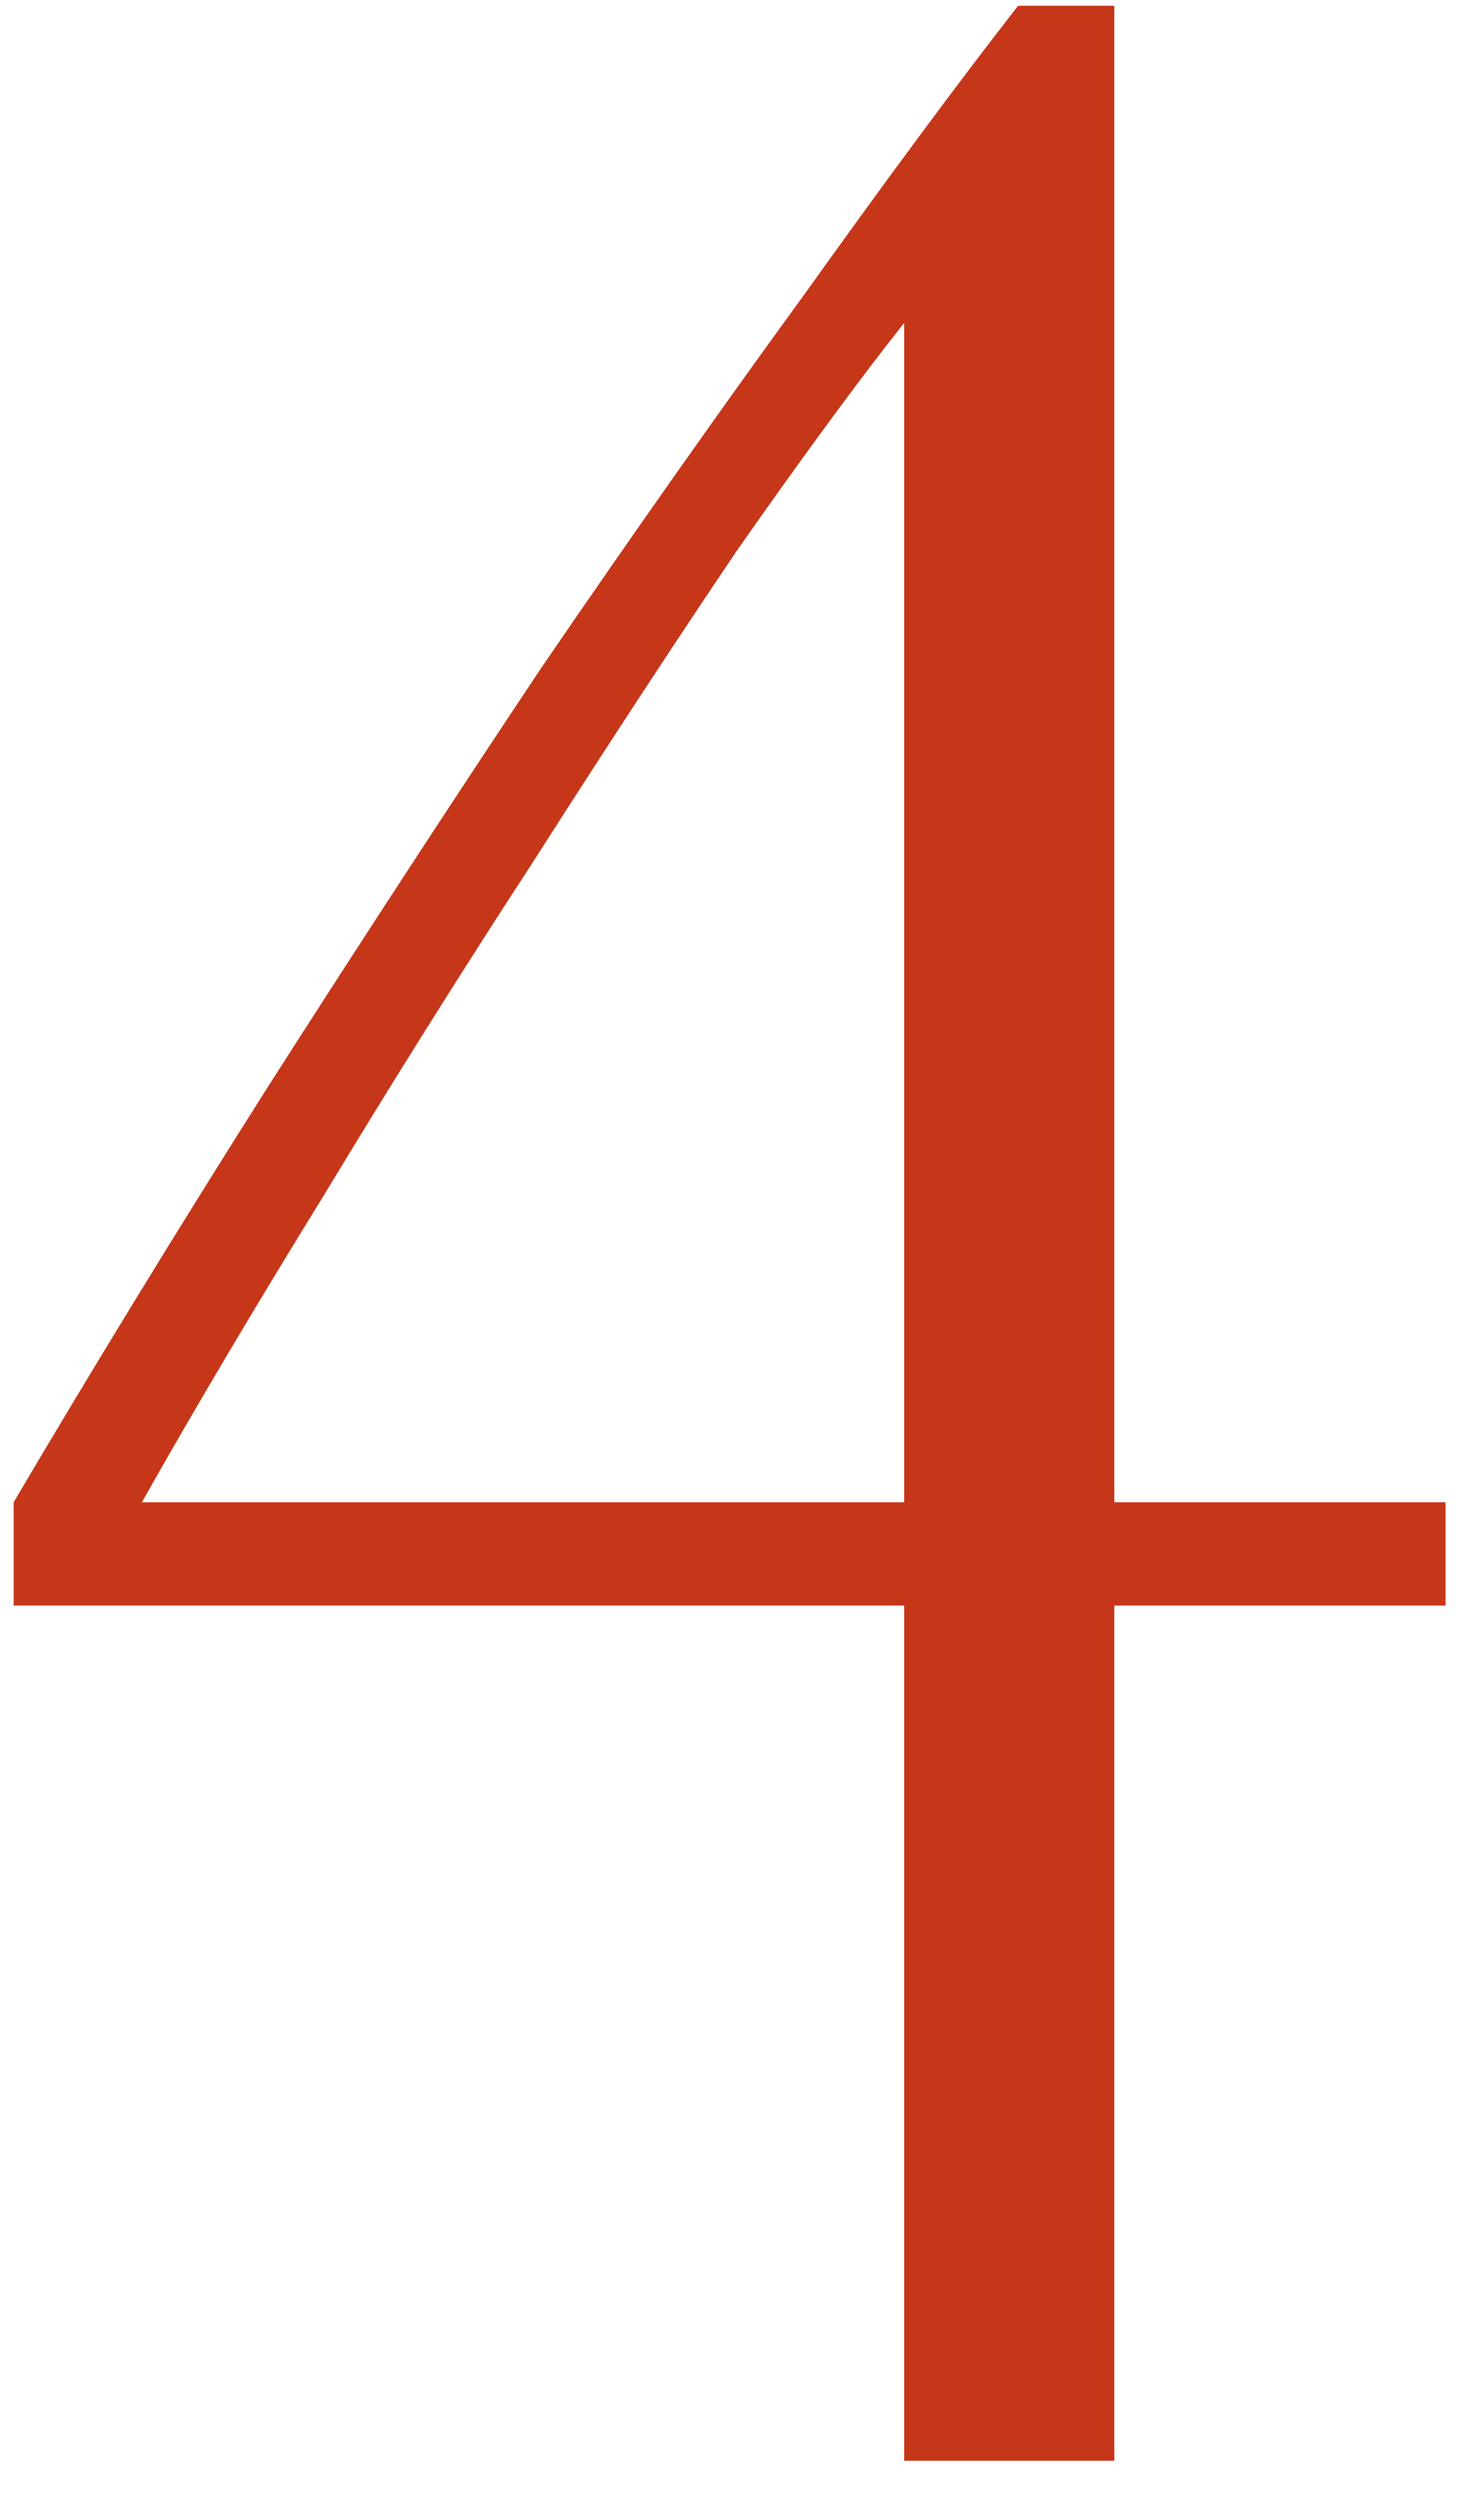 <svg width="27" height="46" viewBox="0 0 27 46" fill="none" xmlns="http://www.w3.org/2000/svg">
<path d="M16.641 5.941C15.81 6.99 14.783 8.388 13.559 10.136C12.379 11.884 11.134 13.786 9.823 15.84C8.512 17.85 7.222 19.904 5.955 22.002C4.687 24.056 3.573 25.936 2.611 27.64H16.641V5.941ZM20.509 29.541V45.275H16.641V29.541H0.251V27.64C1.694 25.192 3.245 22.658 4.906 20.035C6.61 17.369 8.293 14.791 9.954 12.3C11.658 9.809 13.275 7.514 14.805 5.416C16.335 3.275 17.646 1.505 18.738 0.106H20.509V27.64H26.605V29.541H20.509Z" fill="#C63618"/>
</svg>
